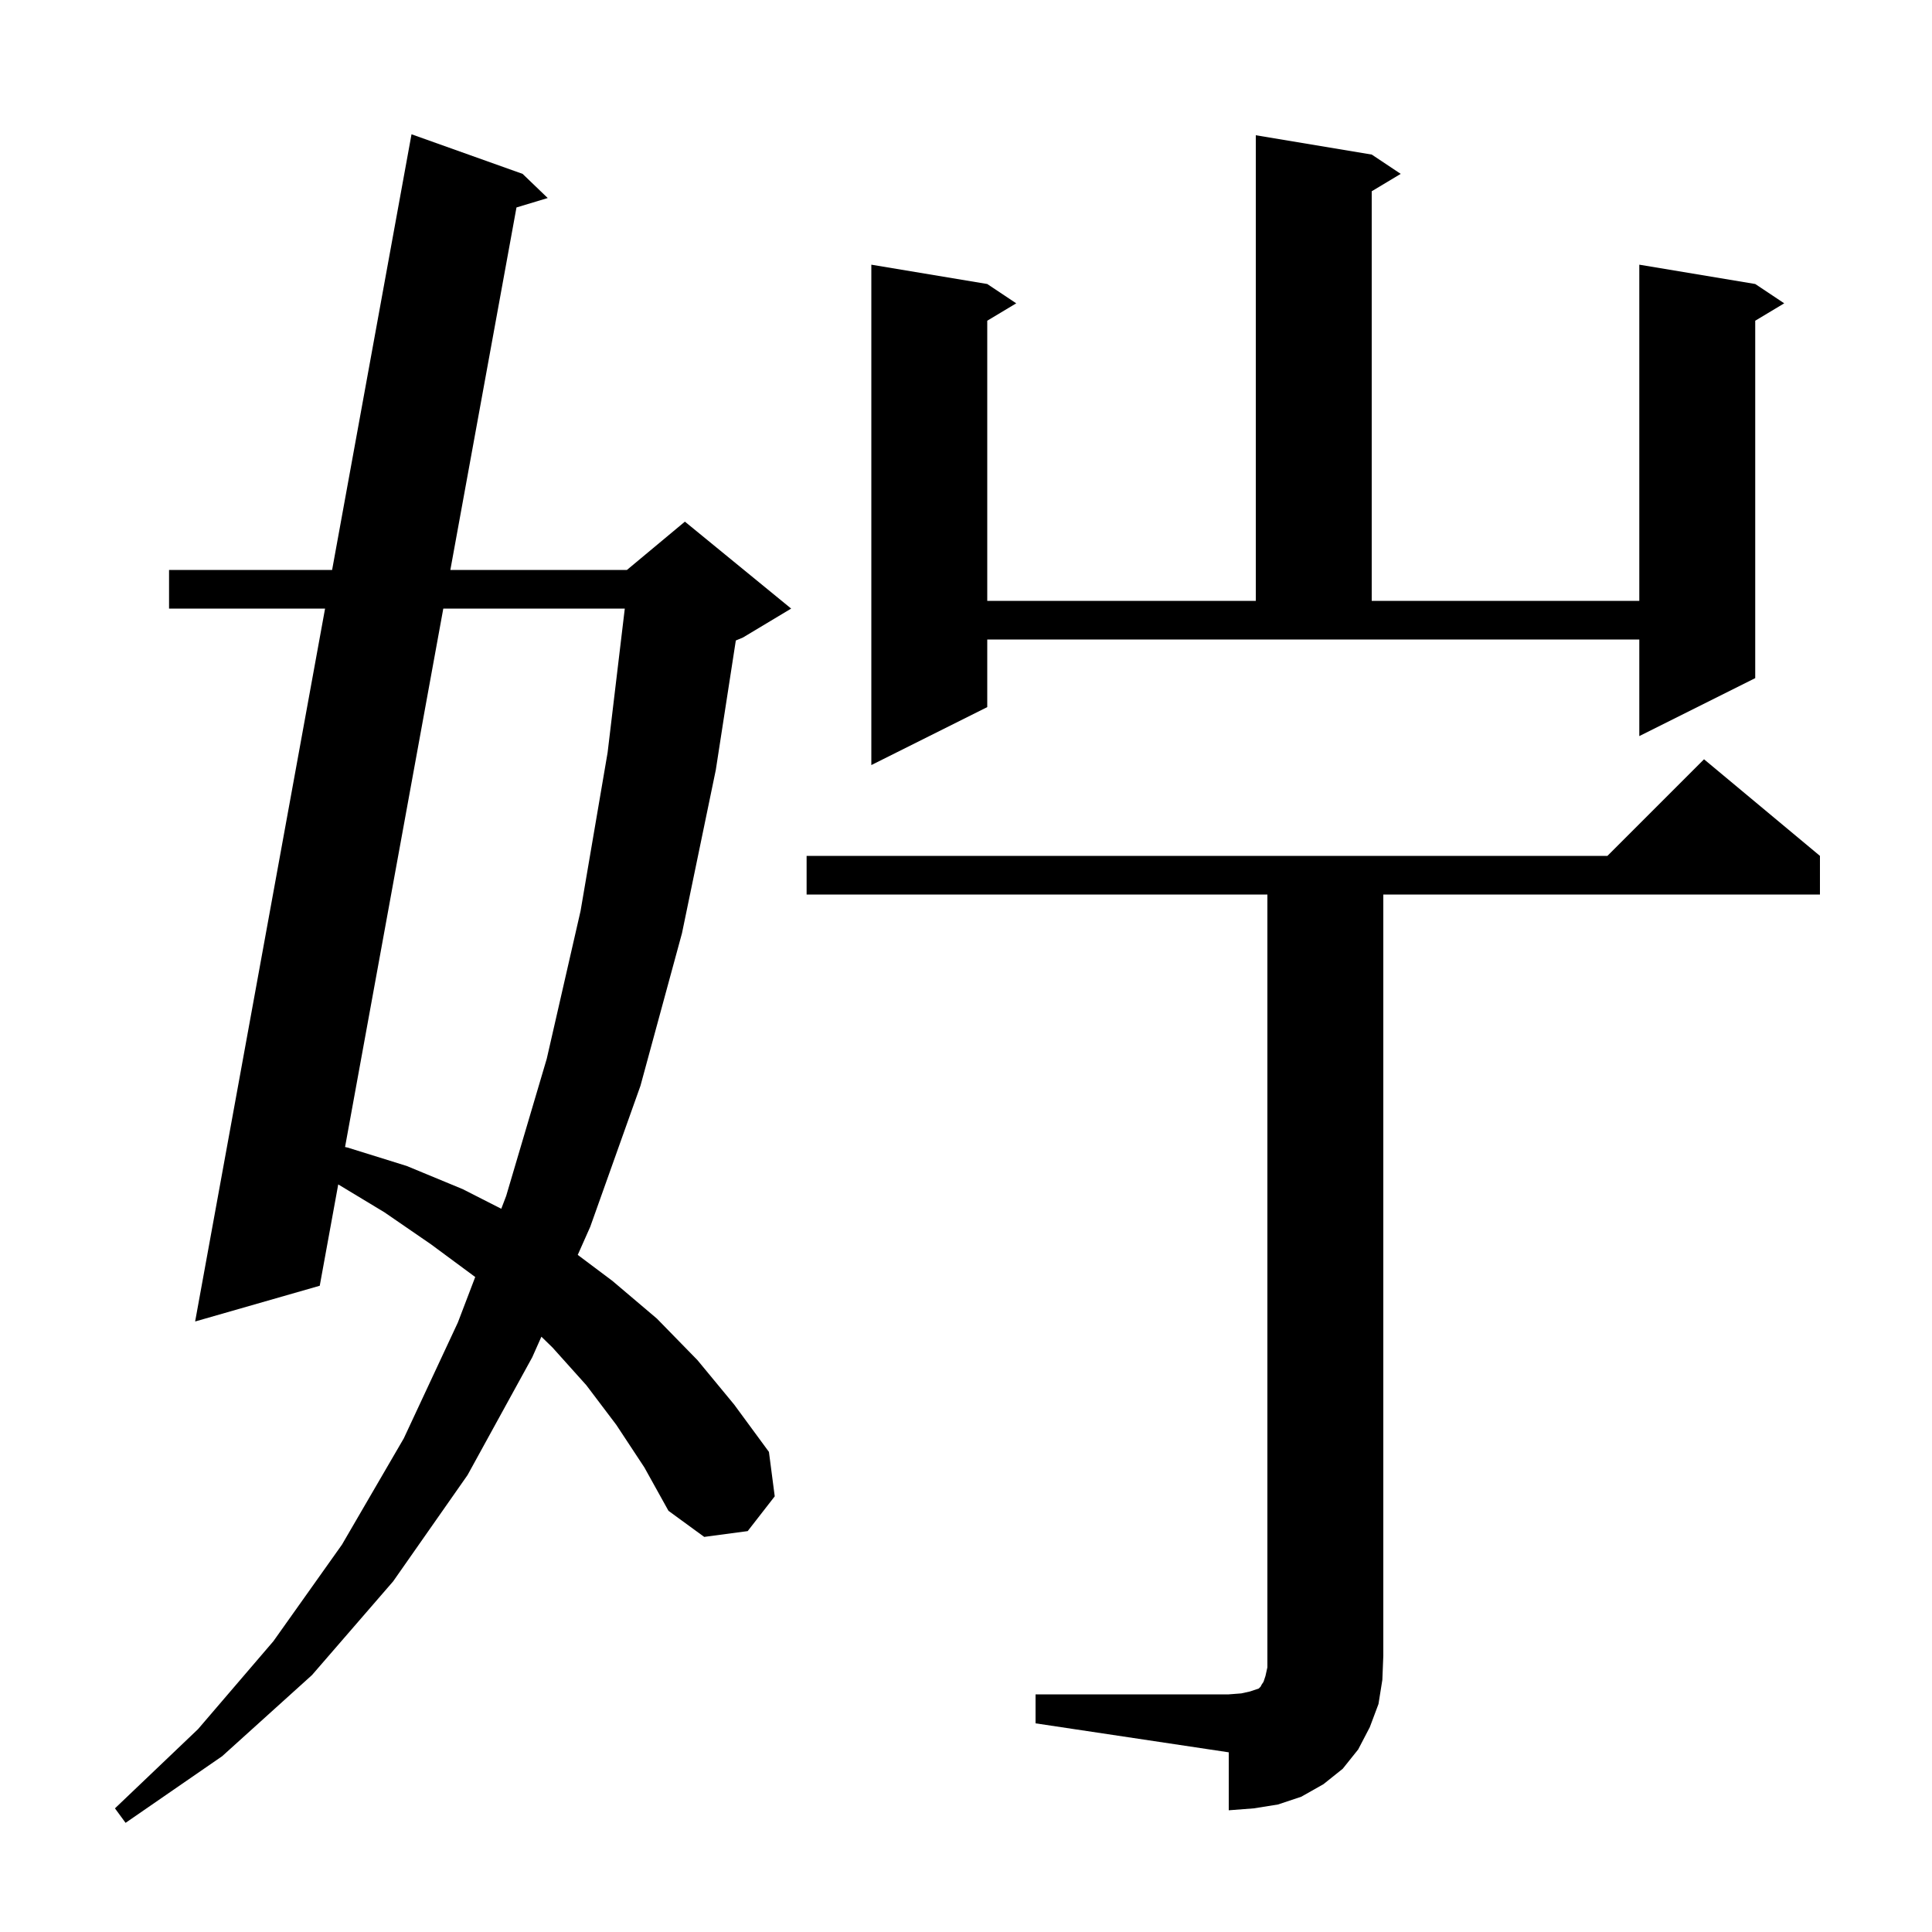 <svg xmlns="http://www.w3.org/2000/svg" xmlns:xlink="http://www.w3.org/1999/xlink" version="1.1" baseProfile="full" viewBox="0 0 200 200" width="200" height="200"><g fill="currentColor"><path d="M 63.8 147.5 L 60.7 143.4 L 57.2 139.5 L 56.045 138.374 L 55.1 140.5 L 48.4 152.7 L 40.7 163.7 L 32.3 173.4 L 23.0 181.8 L 13.0 188.7 L 11.9 187.2 L 20.5 179.0 L 28.3 169.9 L 35.4 159.9 L 41.8 148.9 L 47.4 136.9 L 49.195 132.196 L 44.6 128.8 L 39.8 125.5 L 35.014 122.61 L 33.1 133.1 L 20.2 136.8 L 33.651 63.0 L 17.5 63.0 L 17.5 59.0 L 34.38 59.0 L 42.6 13.9 L 54.1 18.0 L 56.7 20.5 L 53.466 21.476 L 46.62 59.0 L 64.9 59.0 L 70.9 54.0 L 81.9 63.0 L 76.9 66.0 L 76.172 66.303 L 74.1 79.7 L 70.6 96.6 L 66.3 112.4 L 61.1 127.0 L 59.808 129.906 L 63.4 132.6 L 68.0 136.5 L 72.2 140.8 L 76.0 145.4 L 79.6 150.3 L 80.2 154.9 L 77.4 158.5 L 72.9 159.1 L 69.2 156.4 L 66.7 151.9 Z M 107.2 175.4 L 127.2 175.4 L 128.5 175.3 L 129.4 175.1 L 130.3 174.8 L 130.5 174.6 L 130.6 174.4 L 130.8 174.1 L 131.0 173.5 L 131.2 172.6 L 131.2 92.6 L 83.5 92.6 L 83.5 88.6 L 166.4 88.6 L 176.4 78.6 L 188.4 88.6 L 188.4 92.6 L 143.2 92.6 L 143.2 171.4 L 143.1 173.9 L 142.7 176.4 L 141.8 178.8 L 140.6 181.1 L 139.0 183.1 L 137.0 184.7 L 134.7 186.0 L 132.3 186.8 L 129.8 187.2 L 127.2 187.4 L 127.2 181.4 L 107.2 178.4 Z M 45.89 63.0 L 35.72 118.739 L 36.0 118.8 L 42.1 120.7 L 47.9 123.1 L 51.892 125.132 L 52.4 123.8 L 56.6 109.6 L 60.1 94.3 L 62.9 77.9 L 64.678 63.0 Z M 102.2 73.2 L 90.2 79.2 L 90.2 27.4 L 102.2 29.4 L 105.2 31.4 L 102.2 33.2 L 102.2 62.2 L 130.0 62.2 L 130.0 14.0 L 142.0 16.0 L 145.0 18.0 L 142.0 19.8 L 142.0 62.2 L 169.7 62.2 L 169.7 27.4 L 181.7 29.4 L 184.7 31.4 L 181.7 33.2 L 181.7 70.2 L 169.7 76.2 L 169.7 66.2 L 102.2 66.2 Z "/></g></svg>